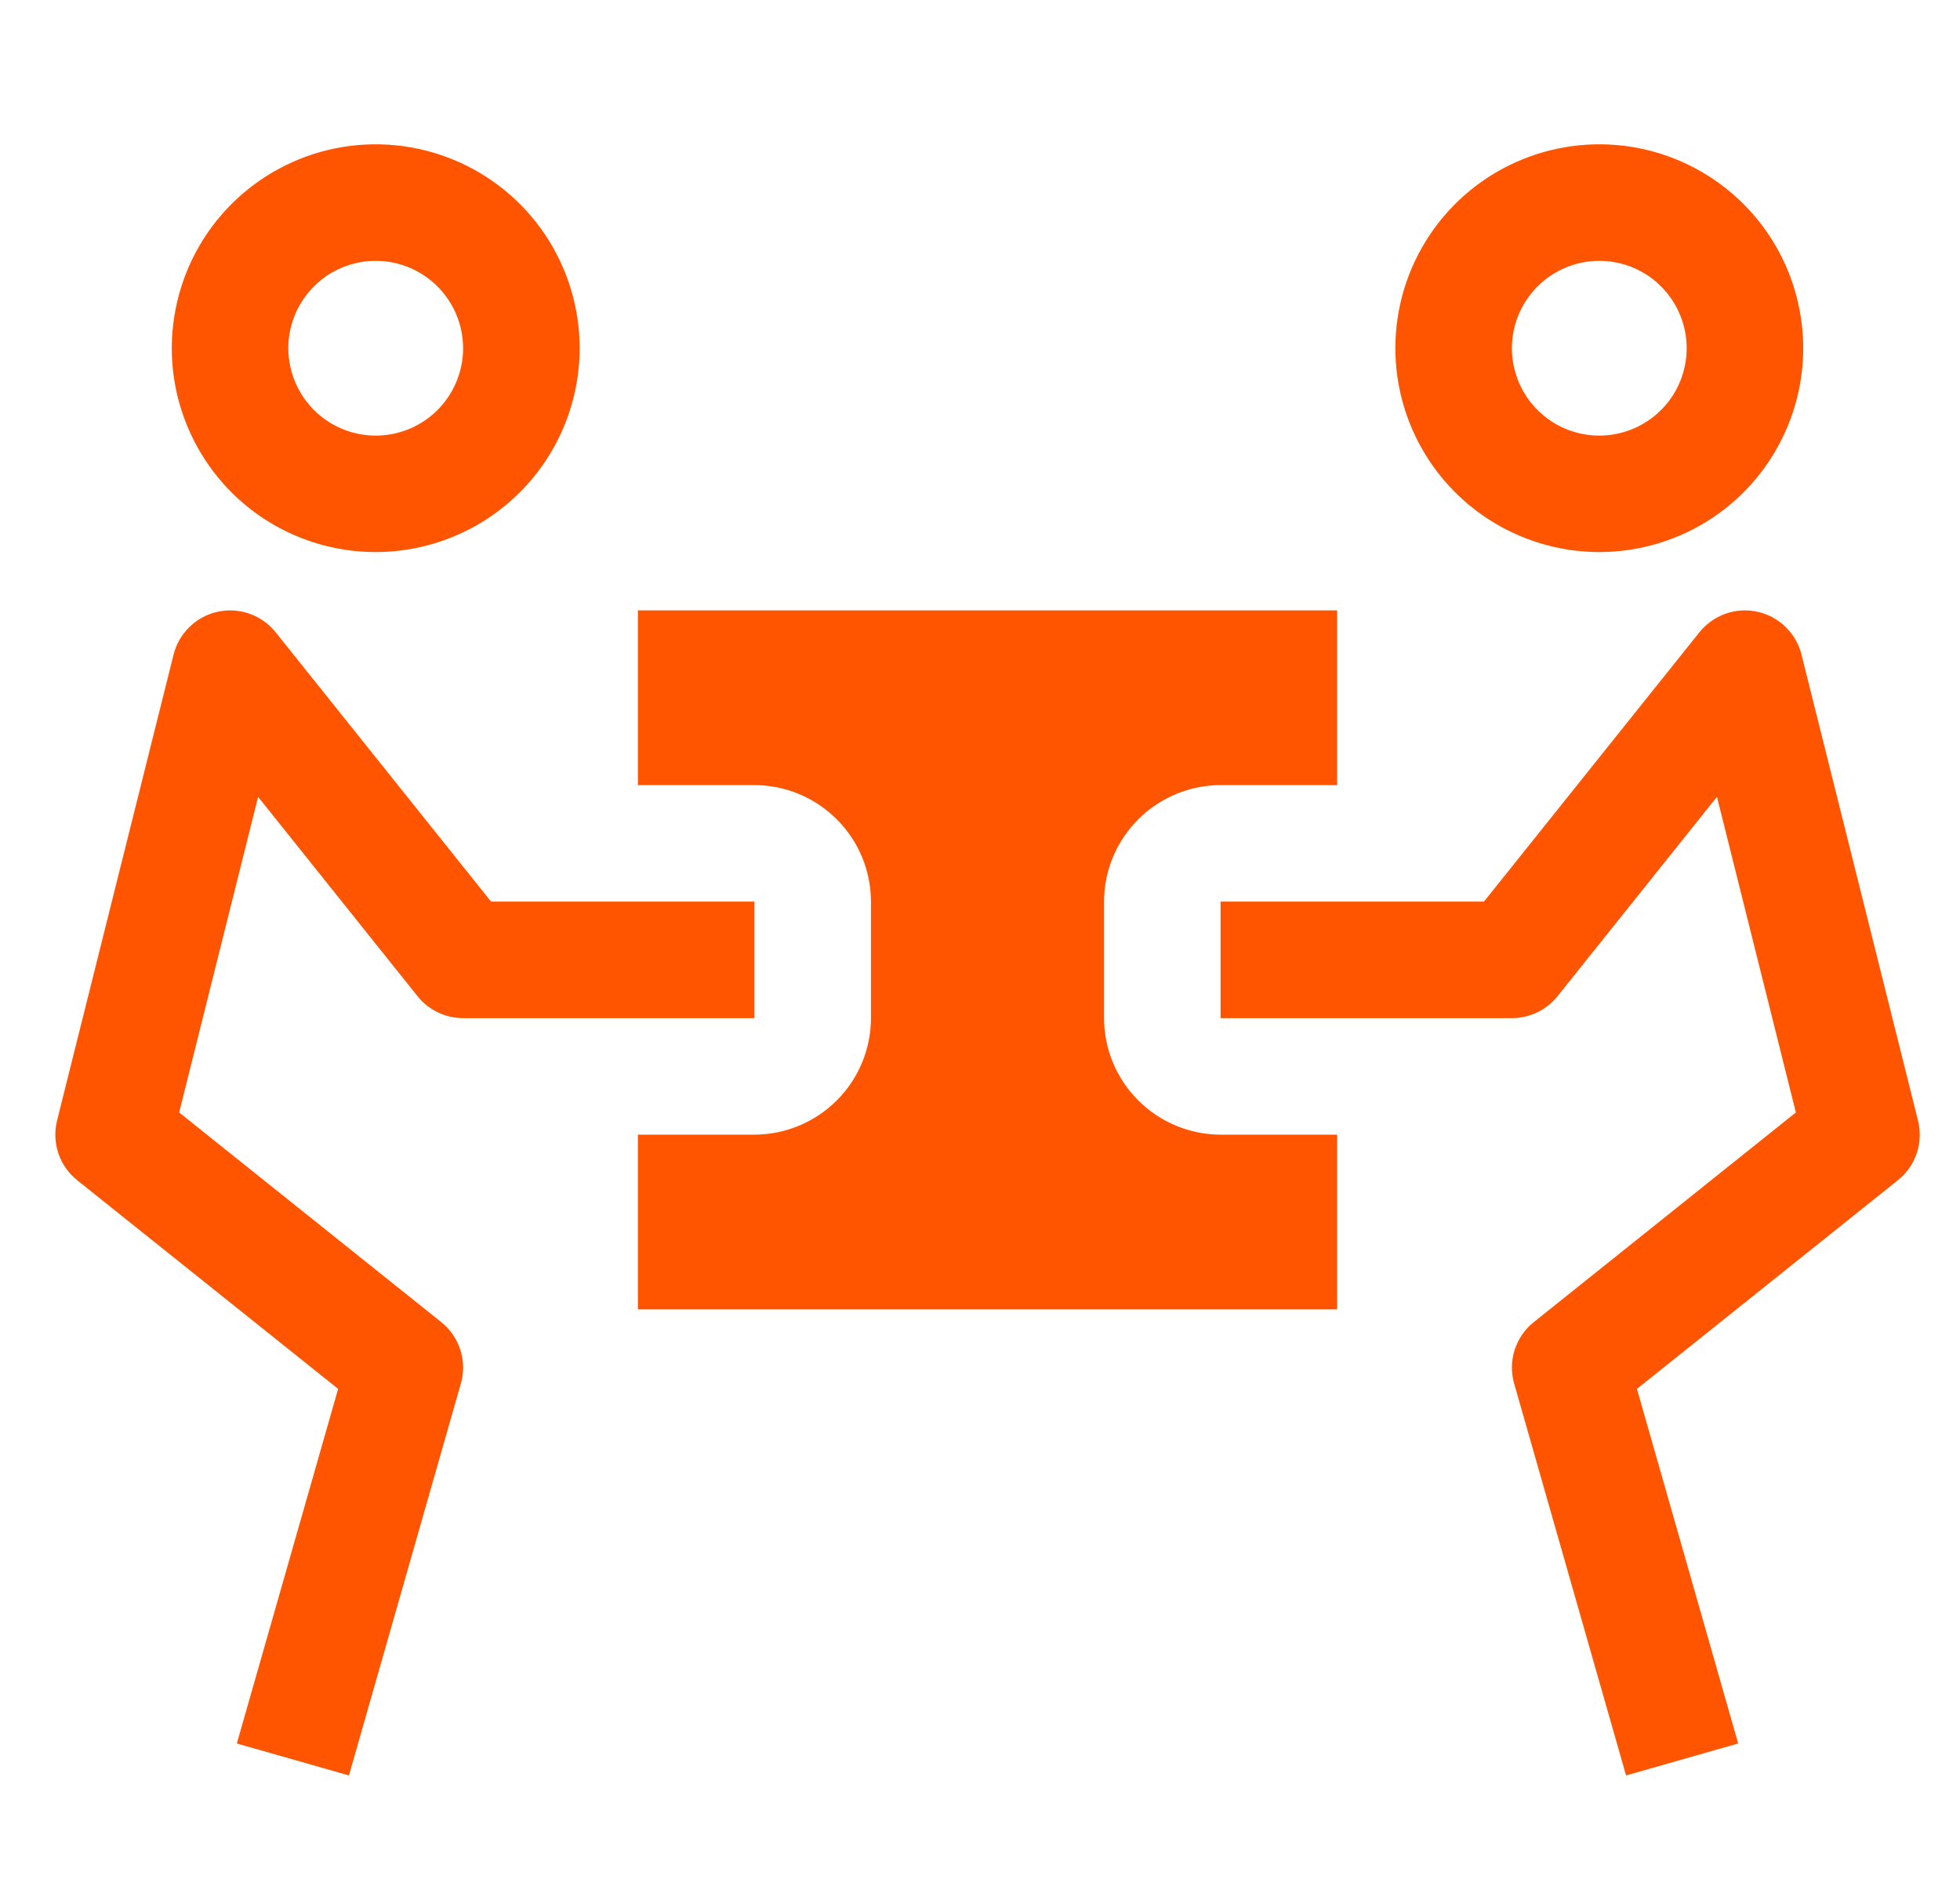 <svg xmlns="http://www.w3.org/2000/svg" width="35" height="34" viewBox="0 0 35 34" fill="none"><g clip-path="url(#clip0_184_981)"><path d="M29.037 31.71L27.039 24.713C26.982 24.516 26.985 24.306 27.047 24.111C27.11 23.915 27.228 23.742 27.388 23.614L32.069 19.869L30.66 14.231L27.812 17.794C27.714 17.916 27.59 18.014 27.449 18.081C27.308 18.149 27.154 18.184 26.998 18.184H21.796V16.103H26.499L30.348 11.291C30.47 11.14 30.631 11.026 30.813 10.961C30.996 10.897 31.193 10.884 31.382 10.926C31.571 10.967 31.745 11.061 31.884 11.196C32.023 11.331 32.122 11.502 32.169 11.69L34.25 20.013C34.298 20.206 34.291 20.409 34.227 20.598C34.164 20.787 34.047 20.953 33.892 21.078L29.231 24.806L31.039 31.139L29.037 31.71ZM24.917 6.219C24.917 5.499 25.131 4.795 25.531 4.196C25.931 3.597 26.5 3.13 27.165 2.855C27.831 2.579 28.563 2.507 29.269 2.647C29.976 2.788 30.624 3.135 31.134 3.644C31.643 4.153 31.99 4.802 32.13 5.509C32.271 6.215 32.199 6.947 31.923 7.612C31.647 8.278 31.181 8.847 30.582 9.247C29.983 9.647 29.279 9.86 28.559 9.86C27.593 9.859 26.668 9.475 25.985 8.793C25.302 8.11 24.918 7.184 24.917 6.219ZM26.998 6.219C26.998 6.528 27.09 6.829 27.261 7.086C27.433 7.343 27.676 7.543 27.961 7.661C28.247 7.779 28.56 7.81 28.863 7.75C29.166 7.689 29.444 7.541 29.662 7.322C29.881 7.104 30.029 6.826 30.089 6.523C30.149 6.221 30.119 5.907 30 5.622C29.882 5.337 29.682 5.093 29.426 4.921C29.169 4.75 28.867 4.658 28.559 4.658C28.145 4.659 27.748 4.823 27.456 5.116C27.163 5.409 26.998 5.805 26.998 6.219Z" fill="#FF5500"></path><path d="M21.8 20.265C21.247 20.265 20.717 20.045 20.326 19.654C19.935 19.263 19.715 18.733 19.715 18.18V16.107C19.715 15.554 19.935 15.024 20.326 14.633C20.717 14.242 21.247 14.022 21.8 14.022H23.877V10.901H11.391V14.022H13.468C14.021 14.022 14.551 14.242 14.942 14.633C15.334 15.024 15.553 15.554 15.553 16.107V18.18C15.553 18.733 15.334 19.263 14.942 19.654C14.551 20.045 14.021 20.265 13.468 20.265H11.391V23.386H23.877V20.265H21.8Z" fill="#FF5500"></path><path d="M6.231 31.71L8.229 24.713C8.286 24.516 8.283 24.306 8.221 24.111C8.158 23.915 8.04 23.742 7.88 23.614L3.199 19.869L4.609 14.232L7.457 17.794C7.555 17.916 7.679 18.014 7.819 18.081C7.96 18.149 8.114 18.184 8.27 18.184H13.472V16.103H8.769L4.921 11.291C4.8 11.14 4.639 11.026 4.456 10.961C4.273 10.897 4.076 10.884 3.887 10.926C3.698 10.967 3.524 11.061 3.385 11.196C3.246 11.331 3.147 11.502 3.1 11.69L1.019 20.013C0.971 20.206 0.979 20.409 1.042 20.598C1.105 20.787 1.222 20.953 1.377 21.078L6.038 24.806L4.229 31.139L6.231 31.71ZM6.709 9.86C5.989 9.86 5.285 9.647 4.686 9.247C4.087 8.847 3.621 8.278 3.345 7.612C3.069 6.947 2.997 6.215 3.138 5.509C3.278 4.802 3.625 4.153 4.134 3.644C4.644 3.135 5.293 2.788 5.999 2.647C6.705 2.507 7.437 2.579 8.103 2.855C8.768 3.13 9.337 3.597 9.737 4.196C10.137 4.795 10.351 5.499 10.351 6.219C10.35 7.184 9.966 8.11 9.283 8.793C8.6 9.475 7.675 9.859 6.709 9.86ZM6.709 4.658C6.401 4.658 6.099 4.75 5.842 4.921C5.586 5.093 5.386 5.337 5.267 5.622C5.149 5.907 5.118 6.221 5.179 6.523C5.239 6.826 5.388 7.104 5.606 7.322C5.824 7.541 6.102 7.689 6.405 7.75C6.708 7.81 7.021 7.779 7.307 7.661C7.592 7.543 7.835 7.343 8.007 7.086C8.178 6.829 8.27 6.528 8.27 6.219C8.269 5.805 8.105 5.409 7.812 5.116C7.52 4.823 7.123 4.659 6.709 4.658Z" fill="#FF5500"></path></g><defs><clipPath id="clip0_184_981"><rect width="33.294" height="33.294" fill="white" transform="translate(0.987 0.497)"></rect></clipPath></defs></svg>